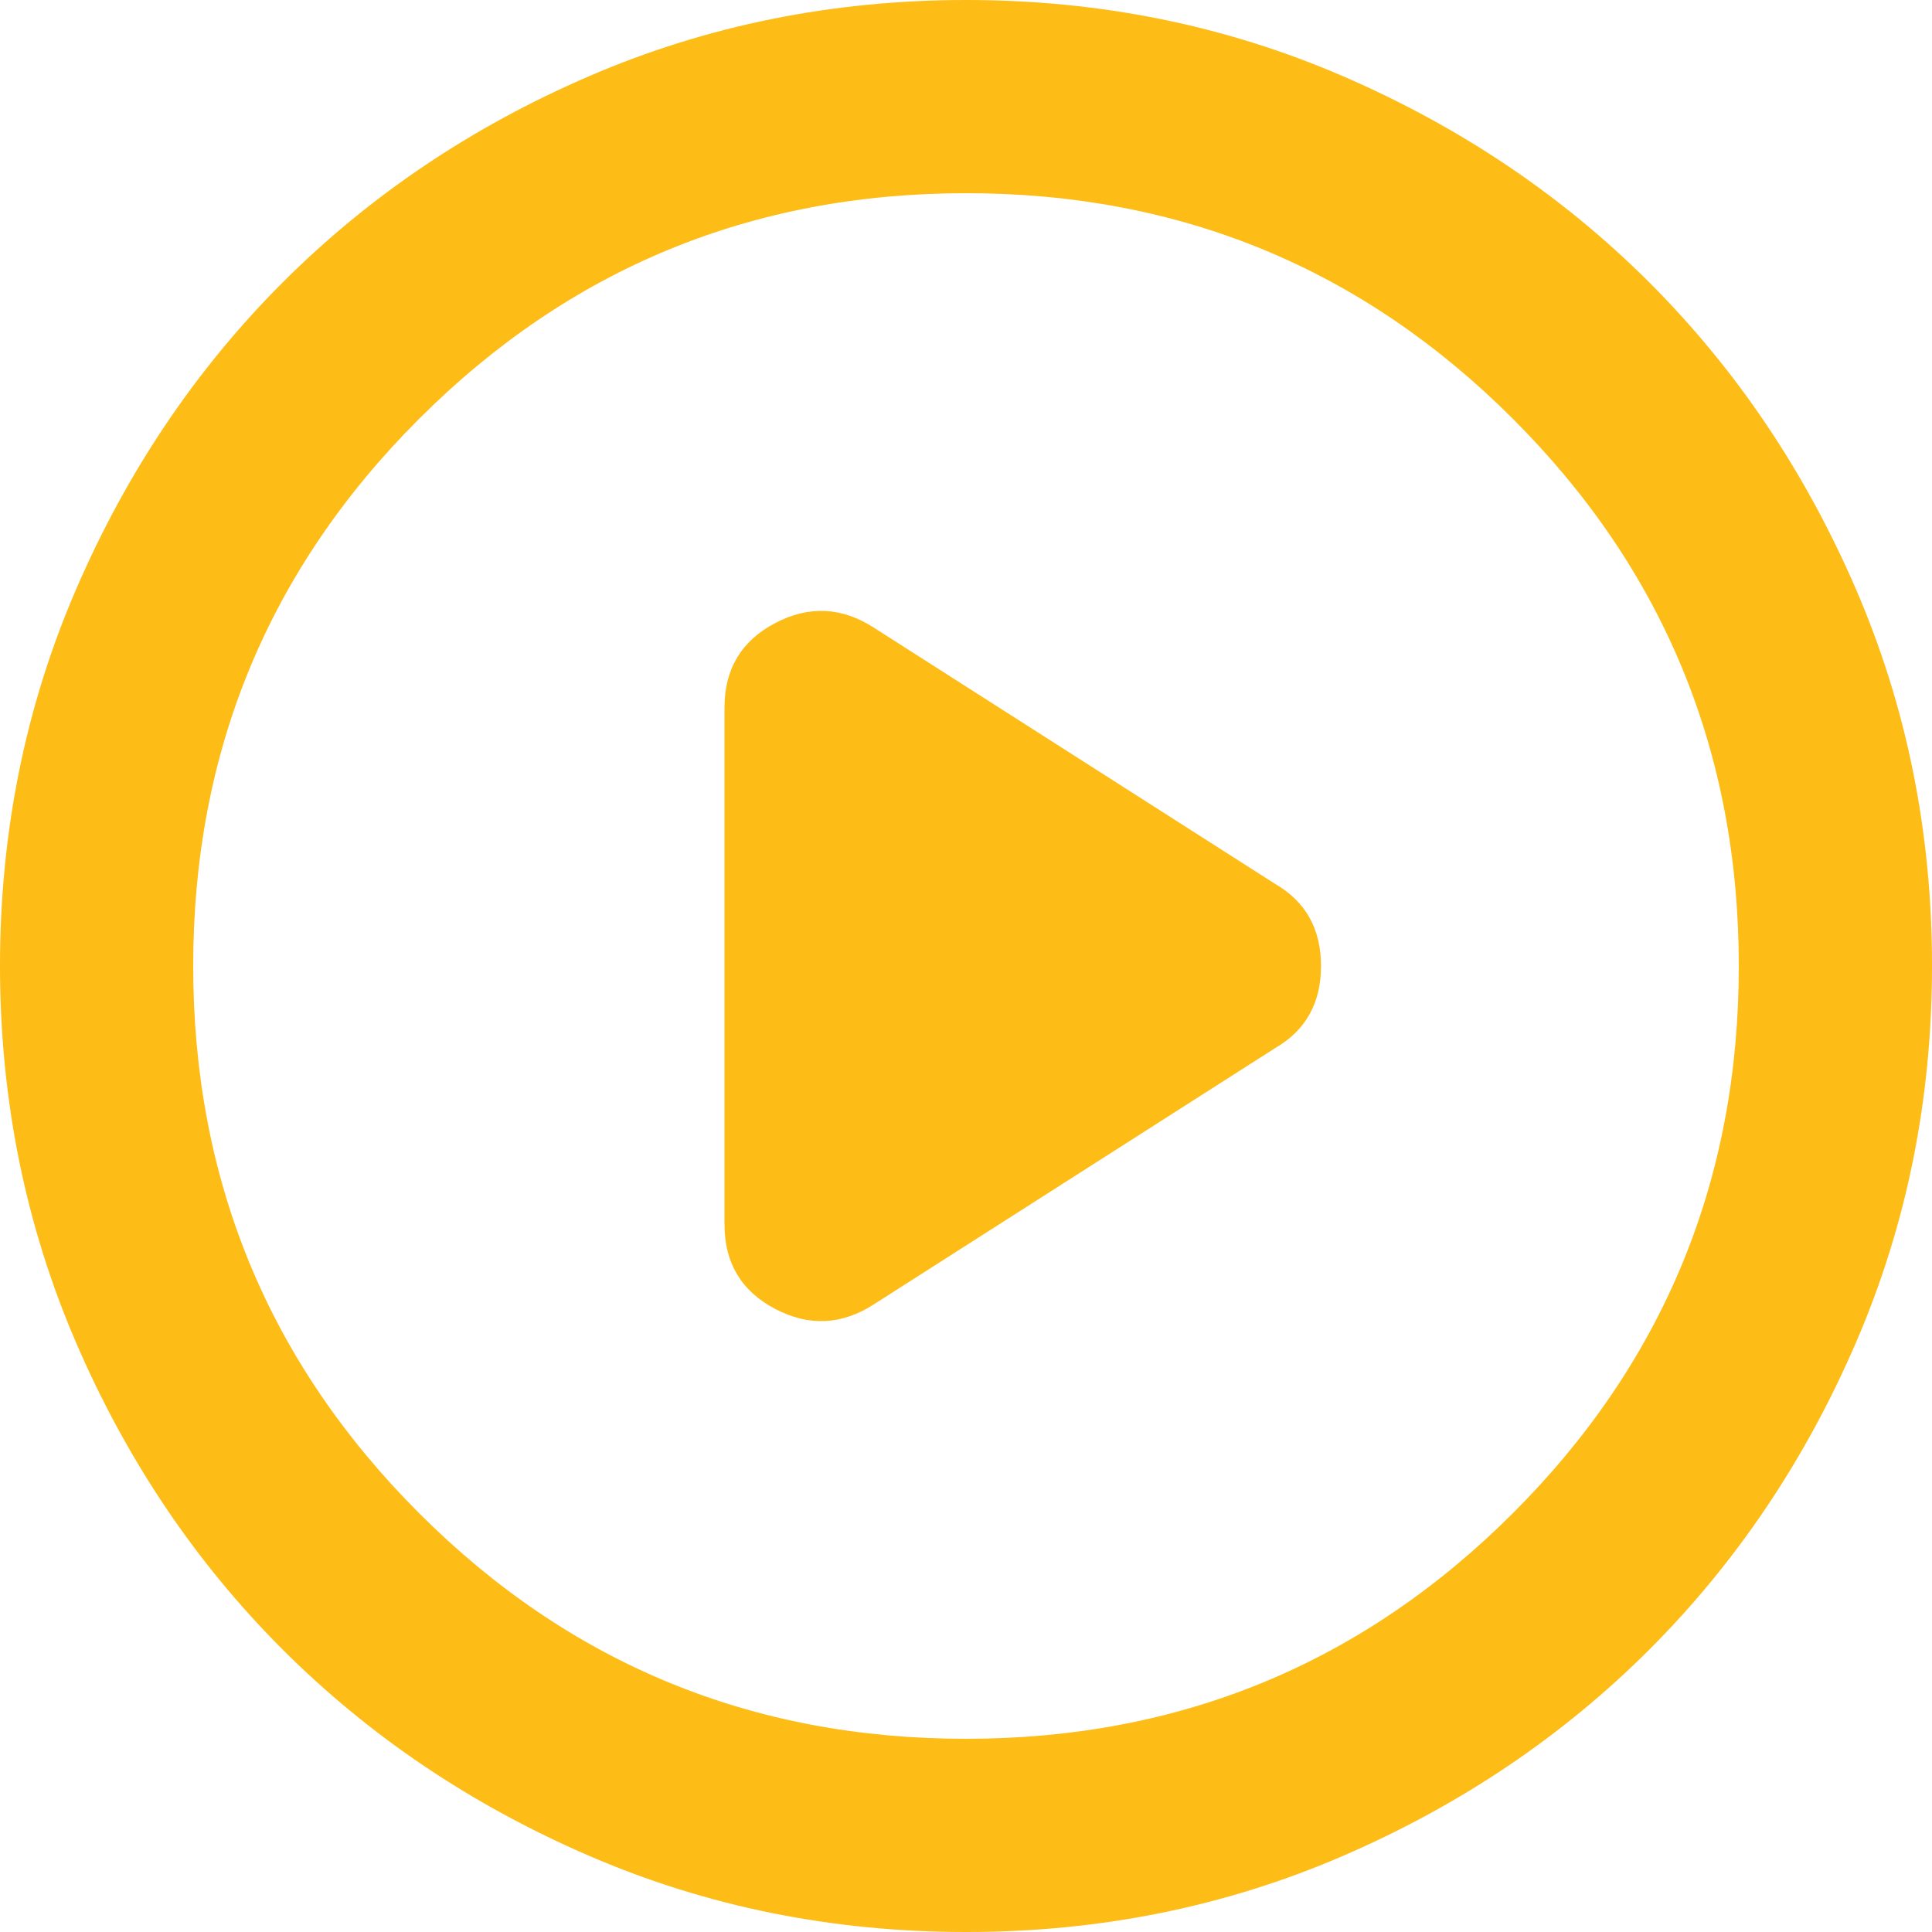 <svg width="40" height="40" viewBox="0 0 40 40" fill="none" xmlns="http://www.w3.org/2000/svg">
<path d="M15 14.65V25.35C15 26.15 15.35 26.733 16.05 27.1C16.75 27.467 17.433 27.433 18.1 27L26.4 21.7C27.033 21.333 27.35 20.767 27.35 20C27.35 19.233 27.033 18.667 26.4 18.3L18.1 13C17.433 12.567 16.75 12.533 16.05 12.9C15.35 13.267 15 13.85 15 14.65ZM20 40C17.233 40 14.633 39.475 12.2 38.424C9.767 37.373 7.65 35.949 5.85 34.15C4.05 32.35 2.625 30.233 1.576 27.8C0.527 25.367 0.001 22.767 0 20C0 17.233 0.525 14.633 1.576 12.2C2.627 9.767 4.051 7.65 5.85 5.85C7.65 4.05 9.767 2.625 12.2 1.576C14.633 0.527 17.233 0.001 20 0C22.767 0 25.367 0.525 27.8 1.576C30.233 2.627 32.35 4.051 34.15 5.85C35.95 7.65 37.375 9.767 38.426 12.2C39.477 14.633 40.001 17.233 40 20C40 22.767 39.475 25.367 38.424 27.8C37.373 30.233 35.949 32.35 34.15 34.15C32.35 35.95 30.233 37.375 27.8 38.426C25.367 39.477 22.767 40.001 20 40ZM20 36C24.433 36 28.209 34.442 31.326 31.326C34.443 28.21 36.001 24.435 36 20C36 15.567 34.442 11.791 31.326 8.674C28.21 5.557 24.435 3.999 20 4C15.567 4 11.791 5.558 8.674 8.674C5.557 11.79 3.999 15.565 4 20C4 24.433 5.558 28.209 8.674 31.326C11.79 34.443 15.565 36.001 20 36Z" fill="#FDBC16"/>
</svg>

